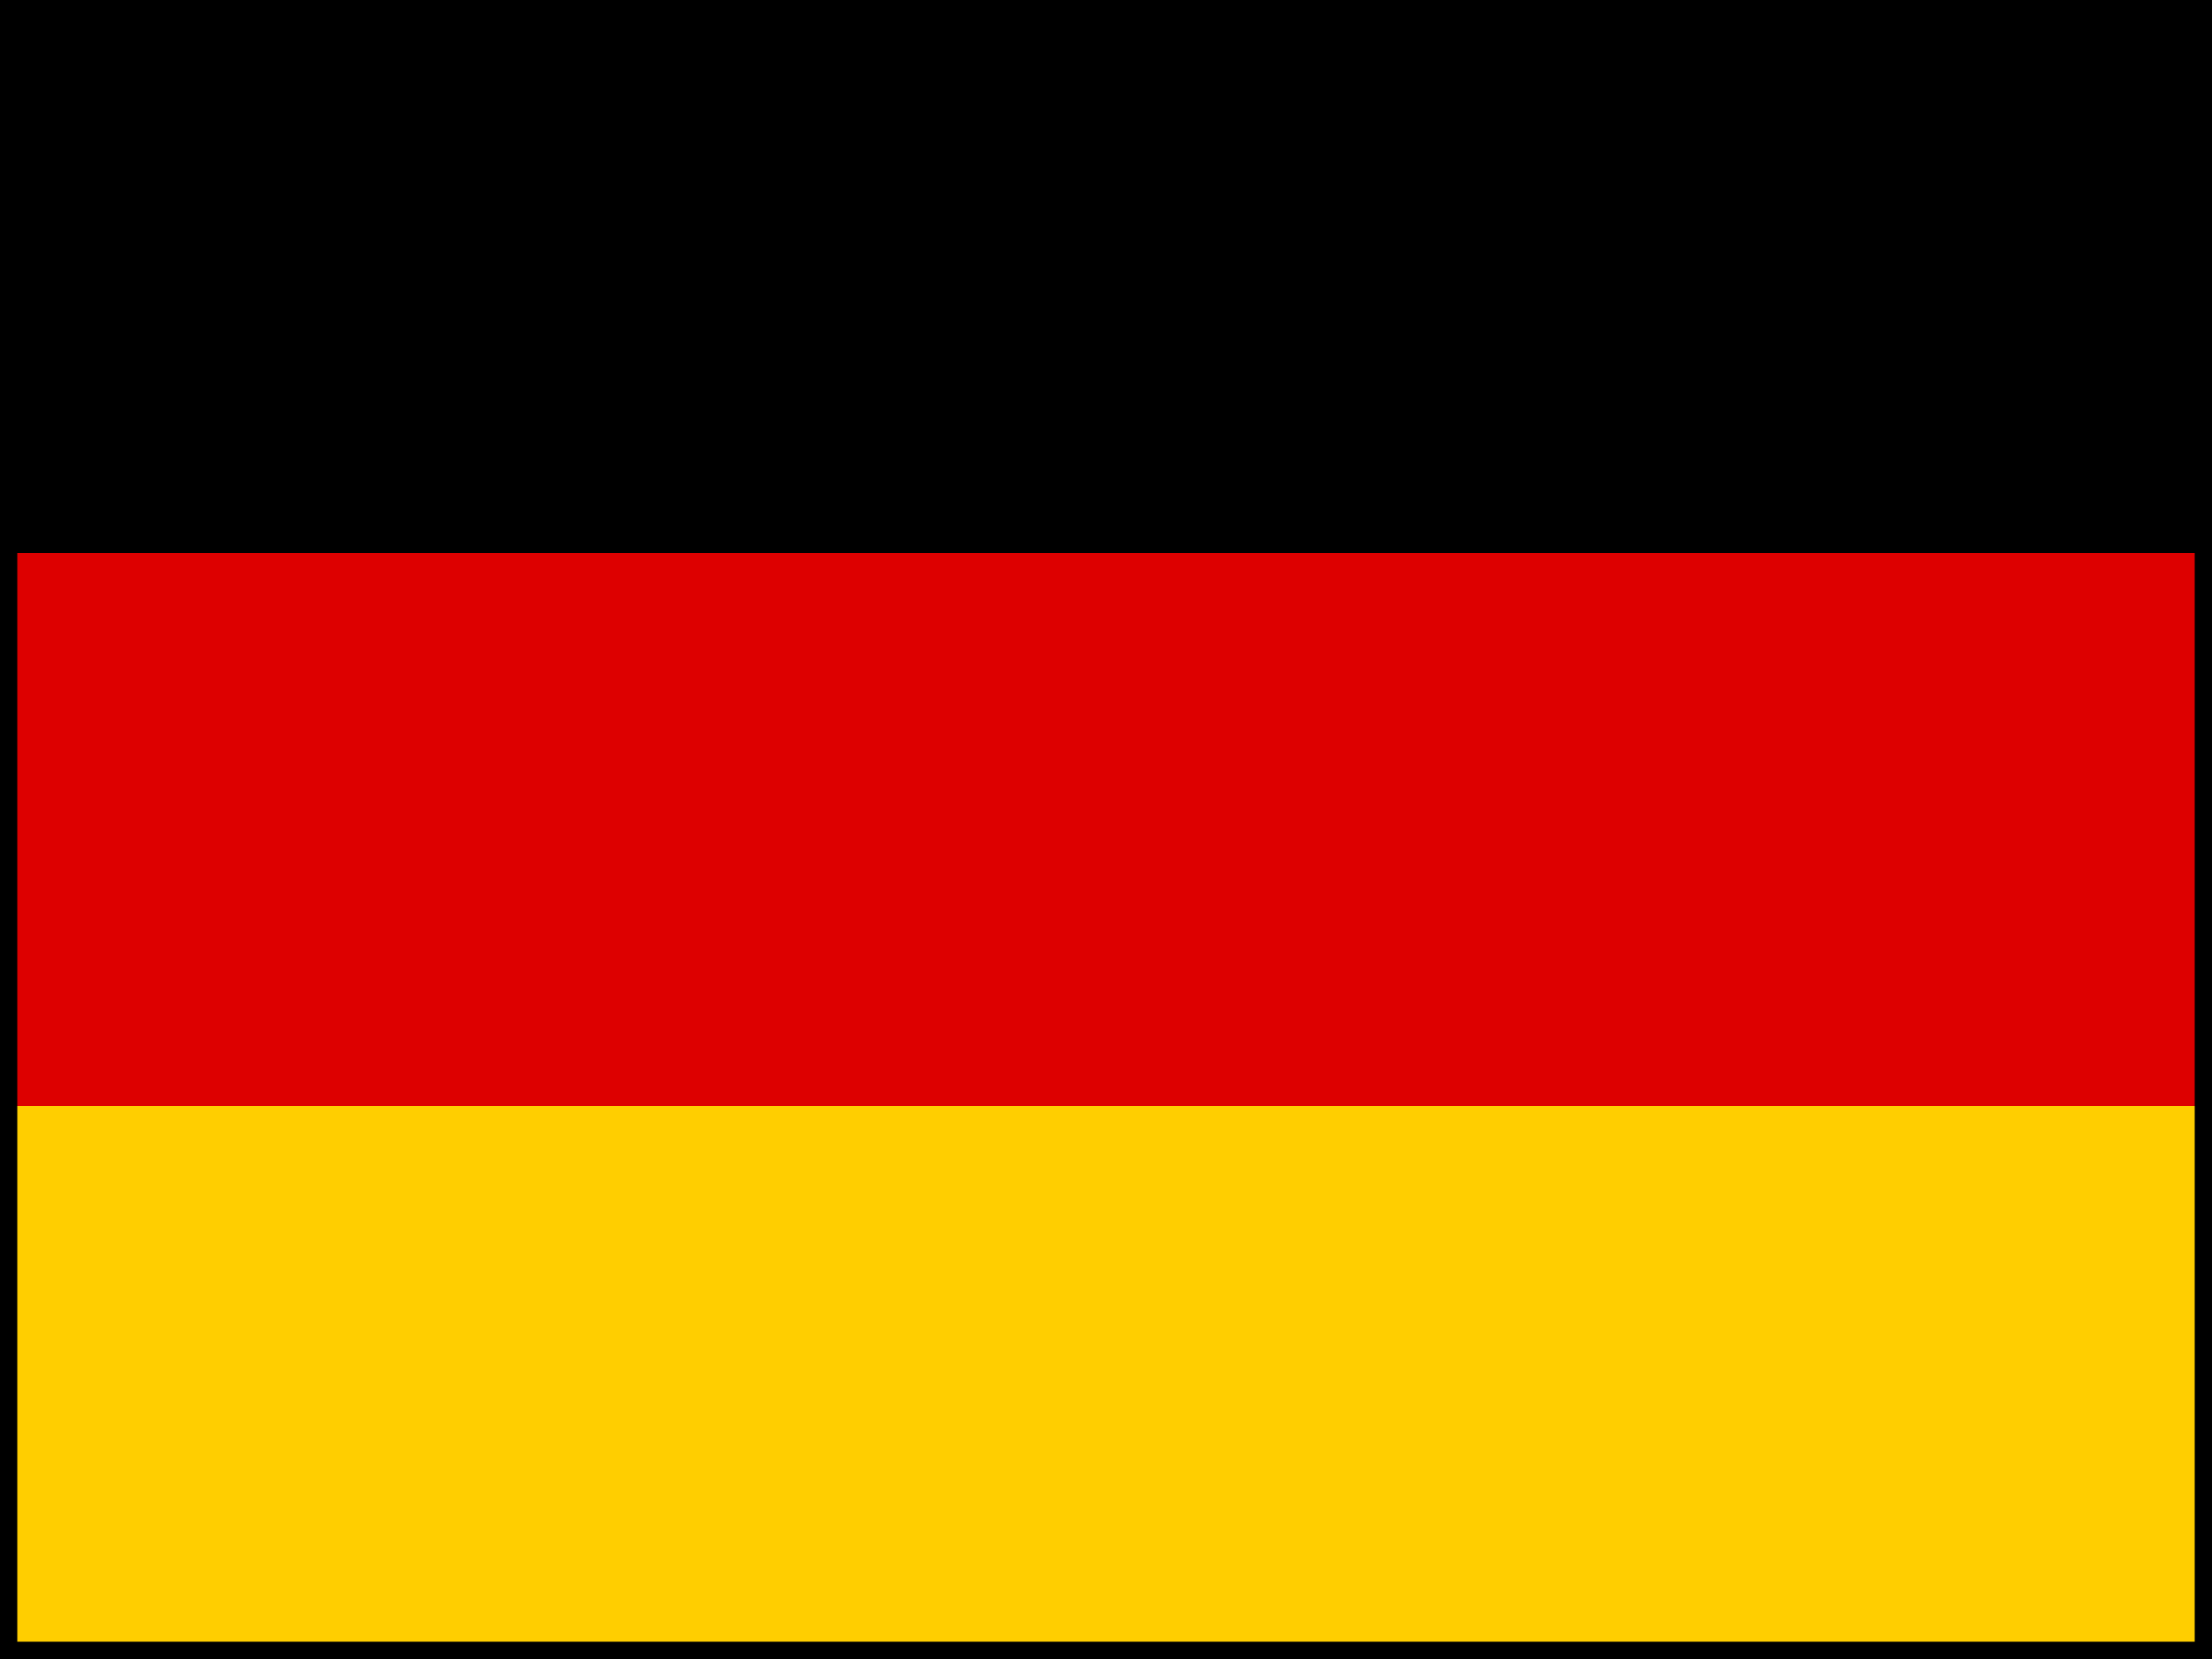 <?xml version="1.0" encoding="UTF-8"?>
<!-- Generator: Adobe Illustrator 26.4.0, SVG Export Plug-In . SVG Version: 6.00 Build 0)  -->
<svg xmlns="http://www.w3.org/2000/svg" xmlns:xlink="http://www.w3.org/1999/xlink" version="1.1" id="flag-icons-de" x="0px" y="0px" viewBox="0 0 640 480" style="enable-background:new 0 0 640 480;" xml:space="preserve">
<style type="text/css">
	.st0{fill:#FFCE00;}
	.st1{fill:#DD0000;}
</style>
<path class="st0" d="M0,320h640v160H0V320z"></path>
<path d="M0,0h640v160H0V0z"></path>
<path class="st1" d="M0,160h640v160H0V160z"></path>
<g>
	<path d="M635,5v470H5V5H635 M640,0H0v480h640V0L640,0z"></path>
</g>
</svg>
